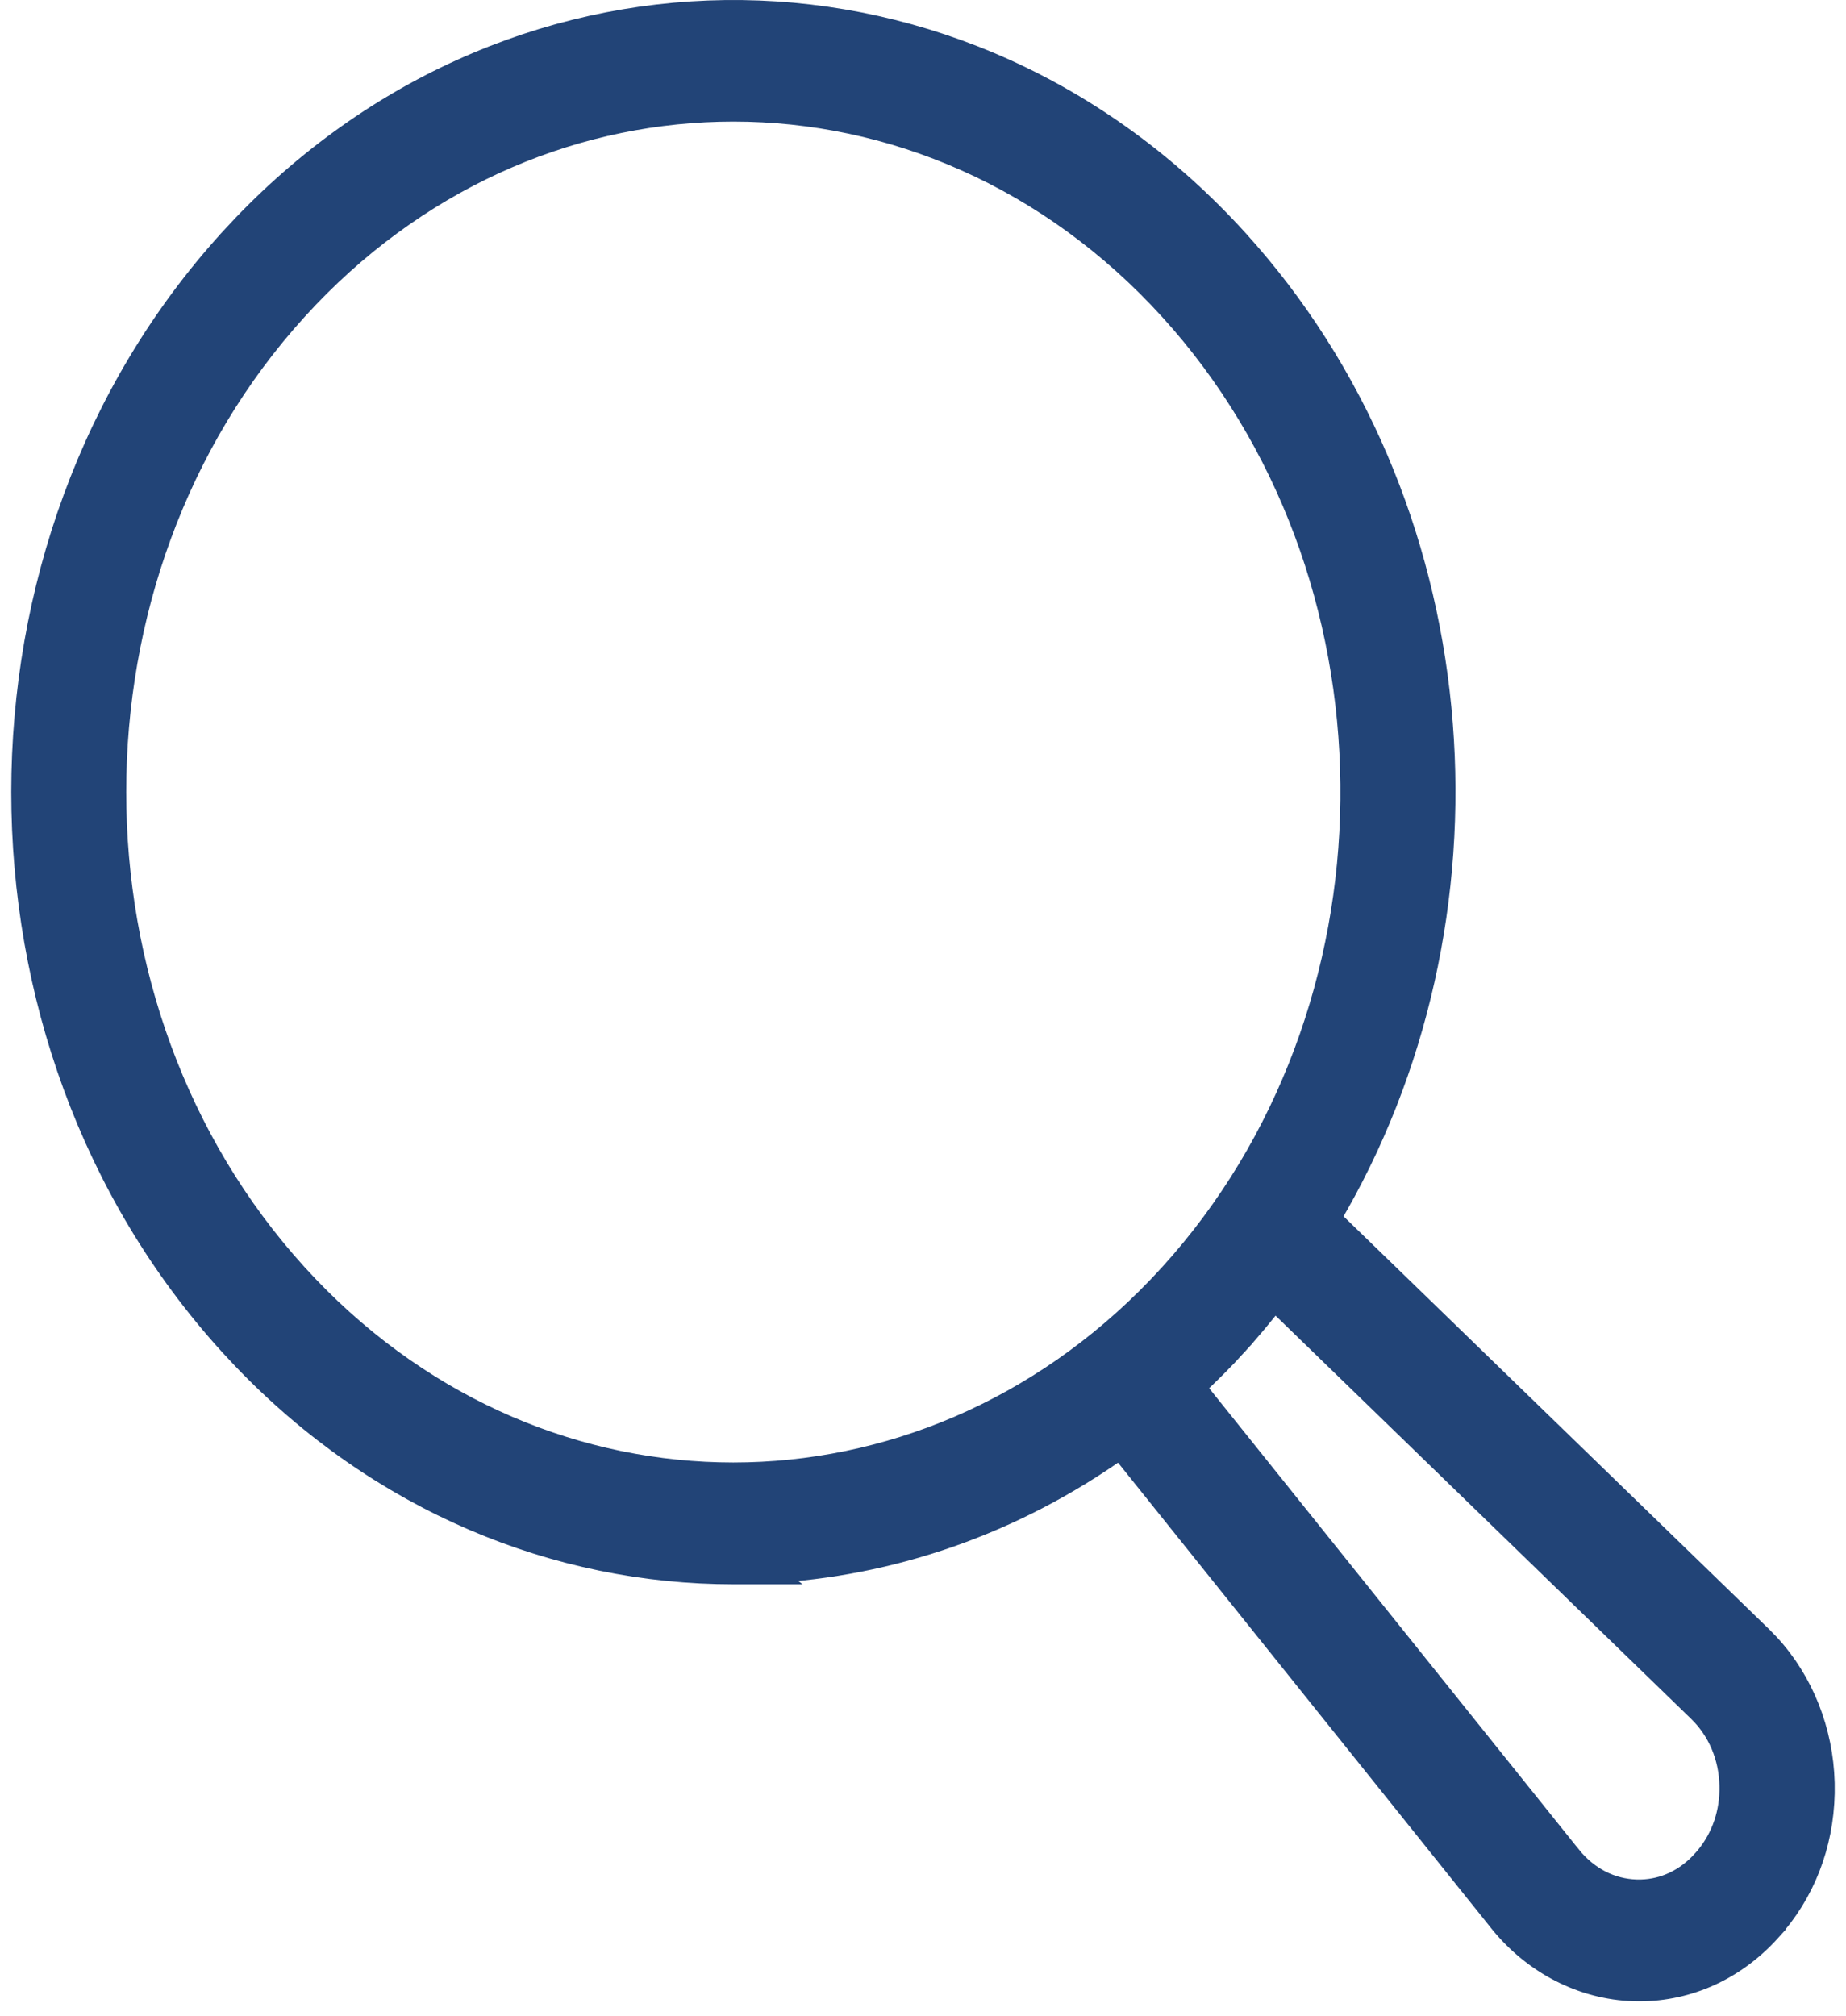 <svg width="76" height="83" viewBox="0 0 76 83" fill="none" xmlns="http://www.w3.org/2000/svg">
<path d="M10.039 9.333C21.488 -2.634 39.667 -2.441 50.895 9.912L51.357 10.433C60.862 21.369 61.957 37.914 54.684 50.157L72.504 67.445L72.505 67.447L72.789 67.739C74.172 69.237 74.98 71.274 75.034 73.394L75.035 73.821C74.992 75.944 74.221 77.93 72.83 79.449L72.831 79.45C71.414 81.017 69.519 81.889 67.484 81.889C67.442 81.889 67.401 81.888 67.368 81.887C67.333 81.886 67.305 81.885 67.279 81.885H67.264C65.165 81.82 63.177 80.793 61.798 79.087L61.797 79.085L46.126 59.535C41.7 62.695 36.664 64.416 31.569 64.679L31.62 64.72H30.196C22.924 64.72 15.666 61.772 10.038 55.888L9.499 55.309C-1.882 42.787 -1.882 22.433 9.499 9.912V9.911L10.039 9.333ZM52.464 53.416C51.965 54.063 51.44 54.695 50.887 55.304L50.888 55.305C50.312 55.941 49.711 56.535 49.102 57.102L64.621 76.462H64.622C65.338 77.346 66.309 77.84 67.362 77.873L67.558 77.874C68.53 77.851 69.439 77.425 70.145 76.644L70.147 76.643L70.286 76.482C70.961 75.665 71.318 74.618 71.289 73.499V73.498C71.261 72.295 70.792 71.205 69.986 70.415L52.464 53.416ZM30.192 4.505C23.879 4.505 17.557 7.063 12.643 12.202L12.172 12.708C2.205 23.673 2.205 41.537 12.172 52.502L12.643 53.007C22.458 63.274 37.923 63.27 47.742 53.006L48.213 52.501C58.02 41.707 58.174 24.229 48.673 13.227L48.213 12.708C43.235 7.235 36.709 4.505 30.192 4.505Z" fill="#224477" stroke="#224477"/>
</svg>
